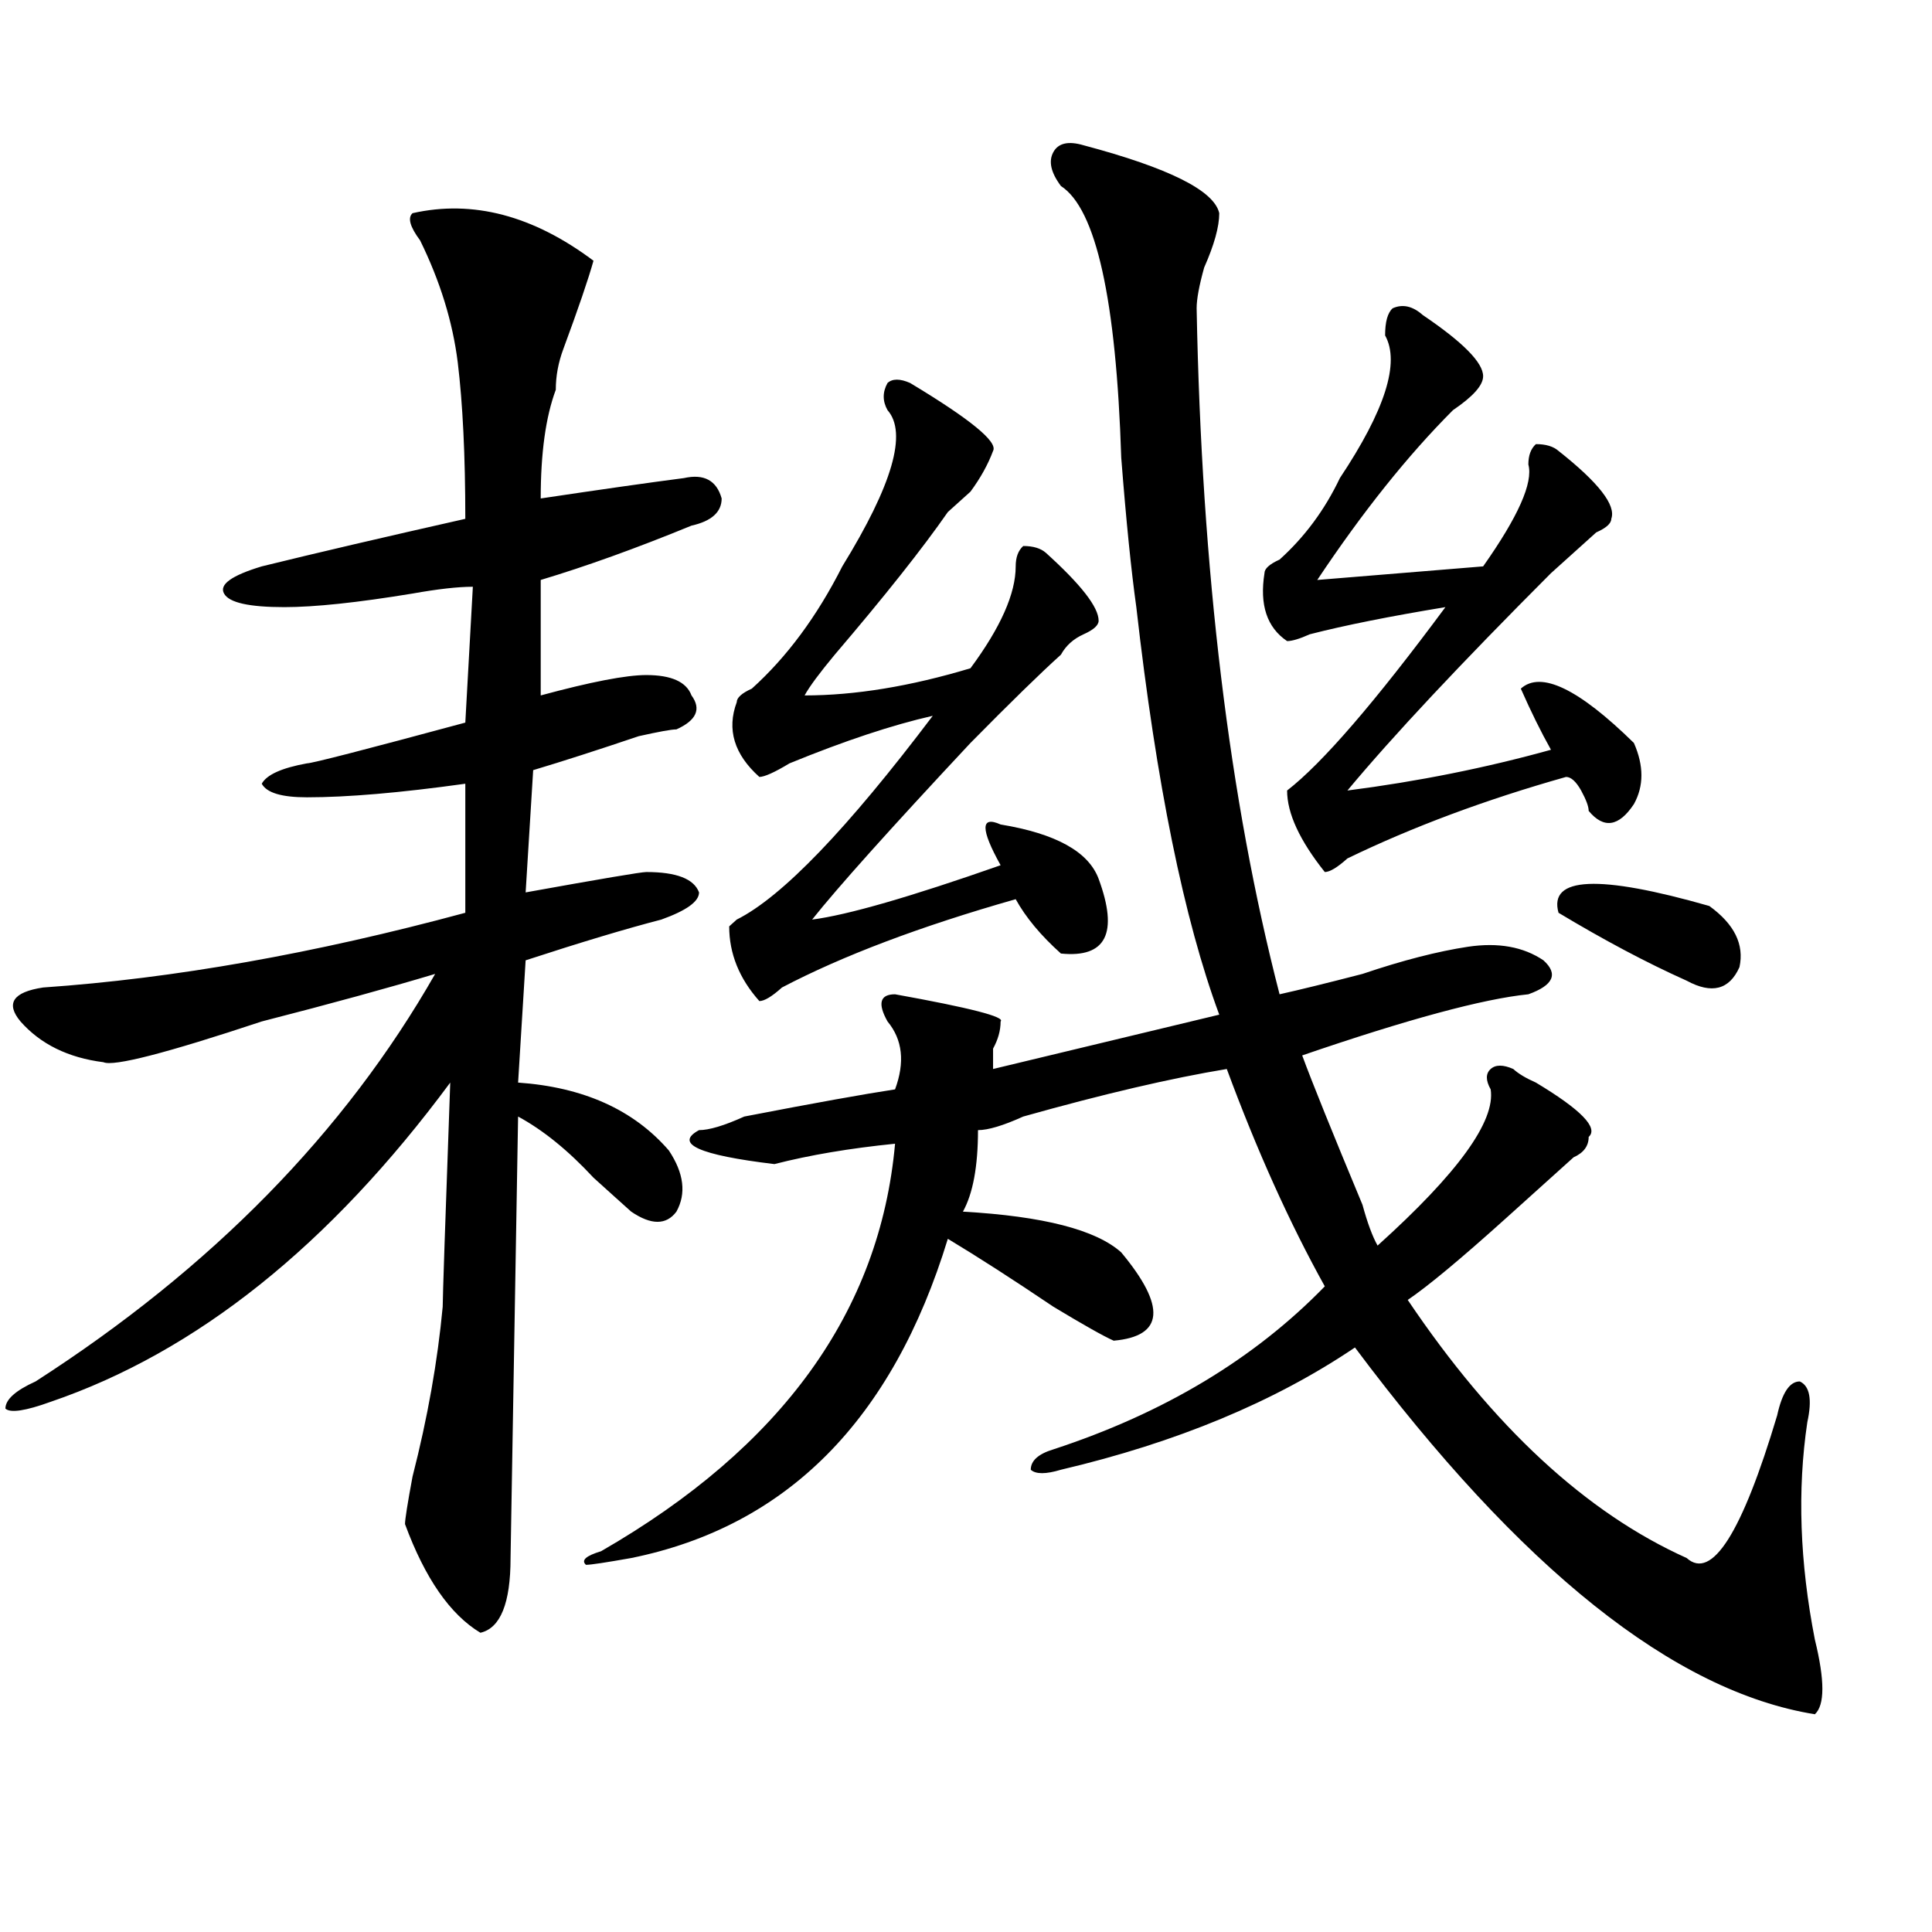 <?xml version="1.0" encoding="utf-8"?>
<!-- Generator: Adobe Illustrator 16.0.0, SVG Export Plug-In . SVG Version: 6.00 Build 0)  -->
<!DOCTYPE svg PUBLIC "-//W3C//DTD SVG 1.1//EN" "http://www.w3.org/Graphics/SVG/1.1/DTD/svg11.dtd">
<svg version="1.1" id="图层_1" xmlns="http://www.w3.org/2000/svg" xmlns:xlink="http://www.w3.org/1999/xlink" x="0px" y="0px"
	 width="1000px" height="1000px" viewBox="0 0 1000 1000" enable-background="new 0 0 1000 1000" xml:space="preserve">
<path d="M213.531,110.344c31.219-7.031,62.438,1.208,93.656,24.609c-2.622,9.394-7.805,24.609-15.609,45.703
	c-2.622,7.031-3.902,14.063-3.902,21.094c-5.243,14.063-7.805,32.849-7.805,56.25c31.219-4.669,55.913-8.185,74.145-10.547
	c10.365-2.308,16.89,1.208,19.512,10.547c0,7.031-5.244,11.755-15.609,14.063c-28.657,11.755-54.633,21.094-78.047,28.125v59.766
	c25.976-7.031,44.206-10.547,54.633-10.547c12.987,0,20.792,3.516,23.414,10.547c5.183,7.031,2.561,12.909-7.805,17.578
	c-2.622,0-9.146,1.208-19.512,3.516c-20.853,7.031-39.023,12.909-54.633,17.578l-3.902,63.281
	c39.023-7.031,59.815-10.547,62.438-10.547c15.609,0,24.694,3.516,27.316,10.547c0,4.724-6.524,9.394-19.512,14.063
	c-18.231,4.724-41.646,11.755-70.242,21.094l-3.902,63.281c33.78,2.362,59.815,14.063,78.047,35.156
	c7.805,11.755,9.085,22.302,3.902,31.641c-5.244,7.031-13.049,7.031-23.414,0c-5.243-4.669-11.707-10.547-19.512-17.578
	c-13.048-14.063-26.036-24.609-39.023-31.641l-3.902,228.516c0,23.4-5.243,36.31-15.609,38.672
	c-15.609-9.394-28.657-28.125-39.023-56.25c0-2.308,1.28-10.547,3.902-24.609c7.805-30.433,12.987-59.766,15.609-87.891
	c0-4.669,1.28-43.341,3.902-116.016c-62.438,84.375-131.399,139.472-206.824,165.234c-13.048,4.724-20.853,5.878-23.414,3.516
	c0-4.669,5.183-9.339,15.609-14.063c91.034-58.558,159.996-128.87,206.824-210.938c-23.414,7.031-53.353,15.271-89.754,24.609
	c-49.45,16.425-76.767,23.456-81.949,21.094c-18.231-2.308-32.56-9.339-42.926-21.094c-7.805-9.339-3.902-15.216,11.707-17.578
	c67.62-4.669,140.484-17.578,218.531-38.672v-66.797c-33.841,4.724-61.157,7.031-81.949,7.031c-13.048,0-20.853-2.308-23.414-7.031
	c2.562-4.669,10.366-8.185,23.414-10.547c2.562,0,29.878-7.031,81.949-21.094l3.902-70.313c-7.805,0-18.231,1.208-31.219,3.516
	c-28.657,4.724-50.73,7.031-66.34,7.031c-18.231,0-28.657-2.308-31.219-7.031c-2.622-4.669,3.902-9.339,19.512-14.063
	c28.597-7.031,63.718-15.216,105.363-24.609c0-32.794-1.341-59.766-3.902-80.859c-2.622-21.094-9.146-42.188-19.512-63.281
	C212.19,117.375,210.909,112.706,213.531,110.344z M560.84,75.188c44.206,11.755,67.62,23.456,70.242,35.156
	c0,7.031-2.622,16.425-7.805,28.125c-2.622,9.394-3.902,16.425-3.902,21.094c2.561,135.956,16.89,254.333,42.926,355.078
	c10.365-2.308,24.694-5.823,42.926-10.547c20.792-7.031,39.023-11.7,54.633-14.063c15.609-2.308,28.597,0,39.023,7.031
	c7.805,7.031,5.183,12.909-7.805,17.578c-23.414,2.362-62.438,12.909-117.07,31.641c5.183,14.063,15.609,39.88,31.219,77.344
	c2.561,9.394,5.183,16.425,7.805,21.094c41.584-37.464,61.096-64.435,58.535-80.859c-2.622-4.669-2.622-8.185,0-10.547
	c2.561-2.308,6.463-2.308,11.707,0c2.561,2.362,6.463,4.724,11.707,7.031c23.414,14.063,32.499,23.456,27.316,28.125
	c0,4.724-2.622,8.239-7.805,10.547c-5.244,4.724-9.146,8.239-11.707,10.547c-5.244,4.724-13.049,11.755-23.414,21.094
	c-23.414,21.094-40.365,35.156-50.73,42.188c44.206,65.644,92.314,110.192,144.387,133.594c12.987,11.7,28.597-12.854,46.828-73.828
	c2.561-11.7,6.463-17.578,11.707-17.578c5.183,2.362,6.463,9.394,3.902,21.094c-5.244,35.156-3.902,72.619,3.902,112.5
	c5.183,21.094,5.183,33.947,0,38.672c-72.864-11.756-152.191-75.037-238.043-189.844c-41.646,28.125-92.376,49.219-152.191,63.281
	c-7.805,2.362-13.049,2.362-15.609,0c0-4.669,3.902-8.185,11.707-10.547c57.193-18.731,104.021-46.856,140.484-84.375
	c-18.231-32.794-35.121-70.313-50.73-112.5c-28.658,4.724-63.779,12.909-105.363,24.609c-10.427,4.724-18.231,7.031-23.414,7.031
	c0,18.786-2.622,32.849-7.805,42.188c41.584,2.362,68.9,9.394,81.949,21.094c23.414,28.125,22.072,43.396-3.902,45.703
	c-5.244-2.308-15.609-8.185-31.219-17.578c-20.854-14.063-39.023-25.763-54.633-35.156
	c-28.658,93.769-83.291,148.864-163.898,165.234c-13.048,2.307-20.853,3.516-23.414,3.516c-2.622-2.362,0-4.669,7.805-7.031
	c93.656-53.888,144.387-124.2,152.191-210.938c-23.414,2.362-44.268,5.878-62.438,10.547c-39.023-4.669-52.072-10.547-39.023-17.578
	c5.183,0,12.987-2.308,23.414-7.031c36.401-7.031,62.438-11.7,78.047-14.063c5.183-14.063,3.902-25.763-3.902-35.156
	c-5.244-9.339-3.902-14.063,3.902-14.063c39.023,7.031,57.193,11.755,54.633,14.063c0,4.724-1.342,9.394-3.902,14.063
	c0,4.724,0,8.239,0,10.547l117.07-28.125c-18.231-49.219-32.561-119.531-42.926-210.938c-2.622-18.731-5.244-44.495-7.805-77.344
	c-2.622-82.013-13.049-128.87-31.219-140.625c-5.244-7.031-6.524-12.854-3.902-17.578C547.791,74.034,553.035,72.88,560.84,75.188z
	 M471.086,198.234c31.219,18.786,45.486,30.487,42.926,35.156c-2.622,7.031-6.524,14.063-11.707,21.094
	c-5.244,4.724-9.146,8.239-11.707,10.547c-13.049,18.786-32.561,43.396-58.535,73.828c-7.805,9.394-13.049,16.425-15.609,21.094
	c25.975,0,54.633-4.669,85.852-14.063c15.609-21.094,23.414-38.672,23.414-52.734c0-4.669,1.28-8.185,3.902-10.547
	c5.183,0,9.085,1.208,11.707,3.516c18.17,16.425,27.316,28.125,27.316,35.156c0,2.362-2.622,4.724-7.805,7.031
	c-5.244,2.362-9.146,5.878-11.707,10.547c-10.427,9.394-26.036,24.609-46.828,45.703c-41.646,44.55-68.962,75.036-81.949,91.406
	c18.17-2.308,50.73-11.7,97.559-28.125c-10.427-18.731-10.427-25.763,0-21.094c28.597,4.724,45.486,14.063,50.73,28.125
	c10.365,28.125,3.902,41.034-19.512,38.672c-10.427-9.339-18.231-18.731-23.414-28.125c-49.45,14.063-89.754,29.333-120.973,45.703
	c-5.244,4.724-9.146,7.031-11.707,7.031c-10.427-11.7-15.609-24.609-15.609-38.672l3.902-3.516
	c23.414-11.7,57.193-46.856,101.461-105.469c-20.854,4.724-45.548,12.909-74.145,24.609c-7.805,4.724-13.049,7.031-15.609,7.031
	c-13.049-11.7-16.951-24.609-11.707-38.672c0-2.308,2.561-4.669,7.805-7.031c18.17-16.37,33.779-37.464,46.828-63.281
	c25.975-42.188,33.779-69.104,23.414-80.859c-2.622-4.669-2.622-9.339,0-14.063C461.939,195.927,465.842,195.927,471.086,198.234z
	 M736.445,163.078c20.792,14.063,31.219,24.609,31.219,31.641c0,4.724-5.244,10.547-15.609,17.578
	c-23.414,23.456-46.828,52.734-70.242,87.891l85.852-7.031c18.17-25.763,25.975-43.341,23.414-52.734
	c0-4.669,1.28-8.185,3.902-10.547c5.183,0,9.085,1.208,11.707,3.516c20.792,16.425,29.877,28.125,27.316,35.156
	c0,2.362-2.622,4.724-7.805,7.031c-7.805,7.031-15.609,14.063-23.414,21.094c-46.828,46.911-81.949,84.375-105.363,112.5
	c36.401-4.669,71.522-11.7,105.363-21.094c-5.244-9.339-10.427-19.886-15.609-31.641c10.365-9.339,29.877,0,58.535,28.125
	c5.183,11.755,5.183,22.302,0,31.641c-7.805,11.755-15.609,12.909-23.414,3.516c0-2.308-1.342-5.823-3.902-10.547
	c-2.622-4.669-5.244-7.031-7.805-7.031c-41.646,11.755-79.389,25.817-113.168,42.188c-5.244,4.724-9.146,7.031-11.707,7.031
	c-13.049-16.37-19.512-30.433-19.512-42.188c18.17-14.063,45.486-45.703,81.949-94.922c-28.658,4.724-52.072,9.394-70.242,14.063
	c-5.244,2.362-9.146,3.516-11.707,3.516c-10.427-7.031-14.329-18.731-11.707-35.156c0-2.308,2.561-4.669,7.805-7.031
	c12.987-11.7,23.414-25.763,31.219-42.188c23.414-35.156,31.219-59.766,23.414-73.828c0-7.031,1.28-11.7,3.902-14.063
	C726.019,157.255,731.201,158.409,736.445,163.078z M806.688,472.453c-5.244-18.731,20.792-19.886,78.047-3.516
	c12.987,9.394,18.17,19.94,15.609,31.641c-5.244,11.755-14.329,14.063-27.316,7.031
	C852.174,498.271,830.102,486.516,806.688,472.453z"/>
</svg>
